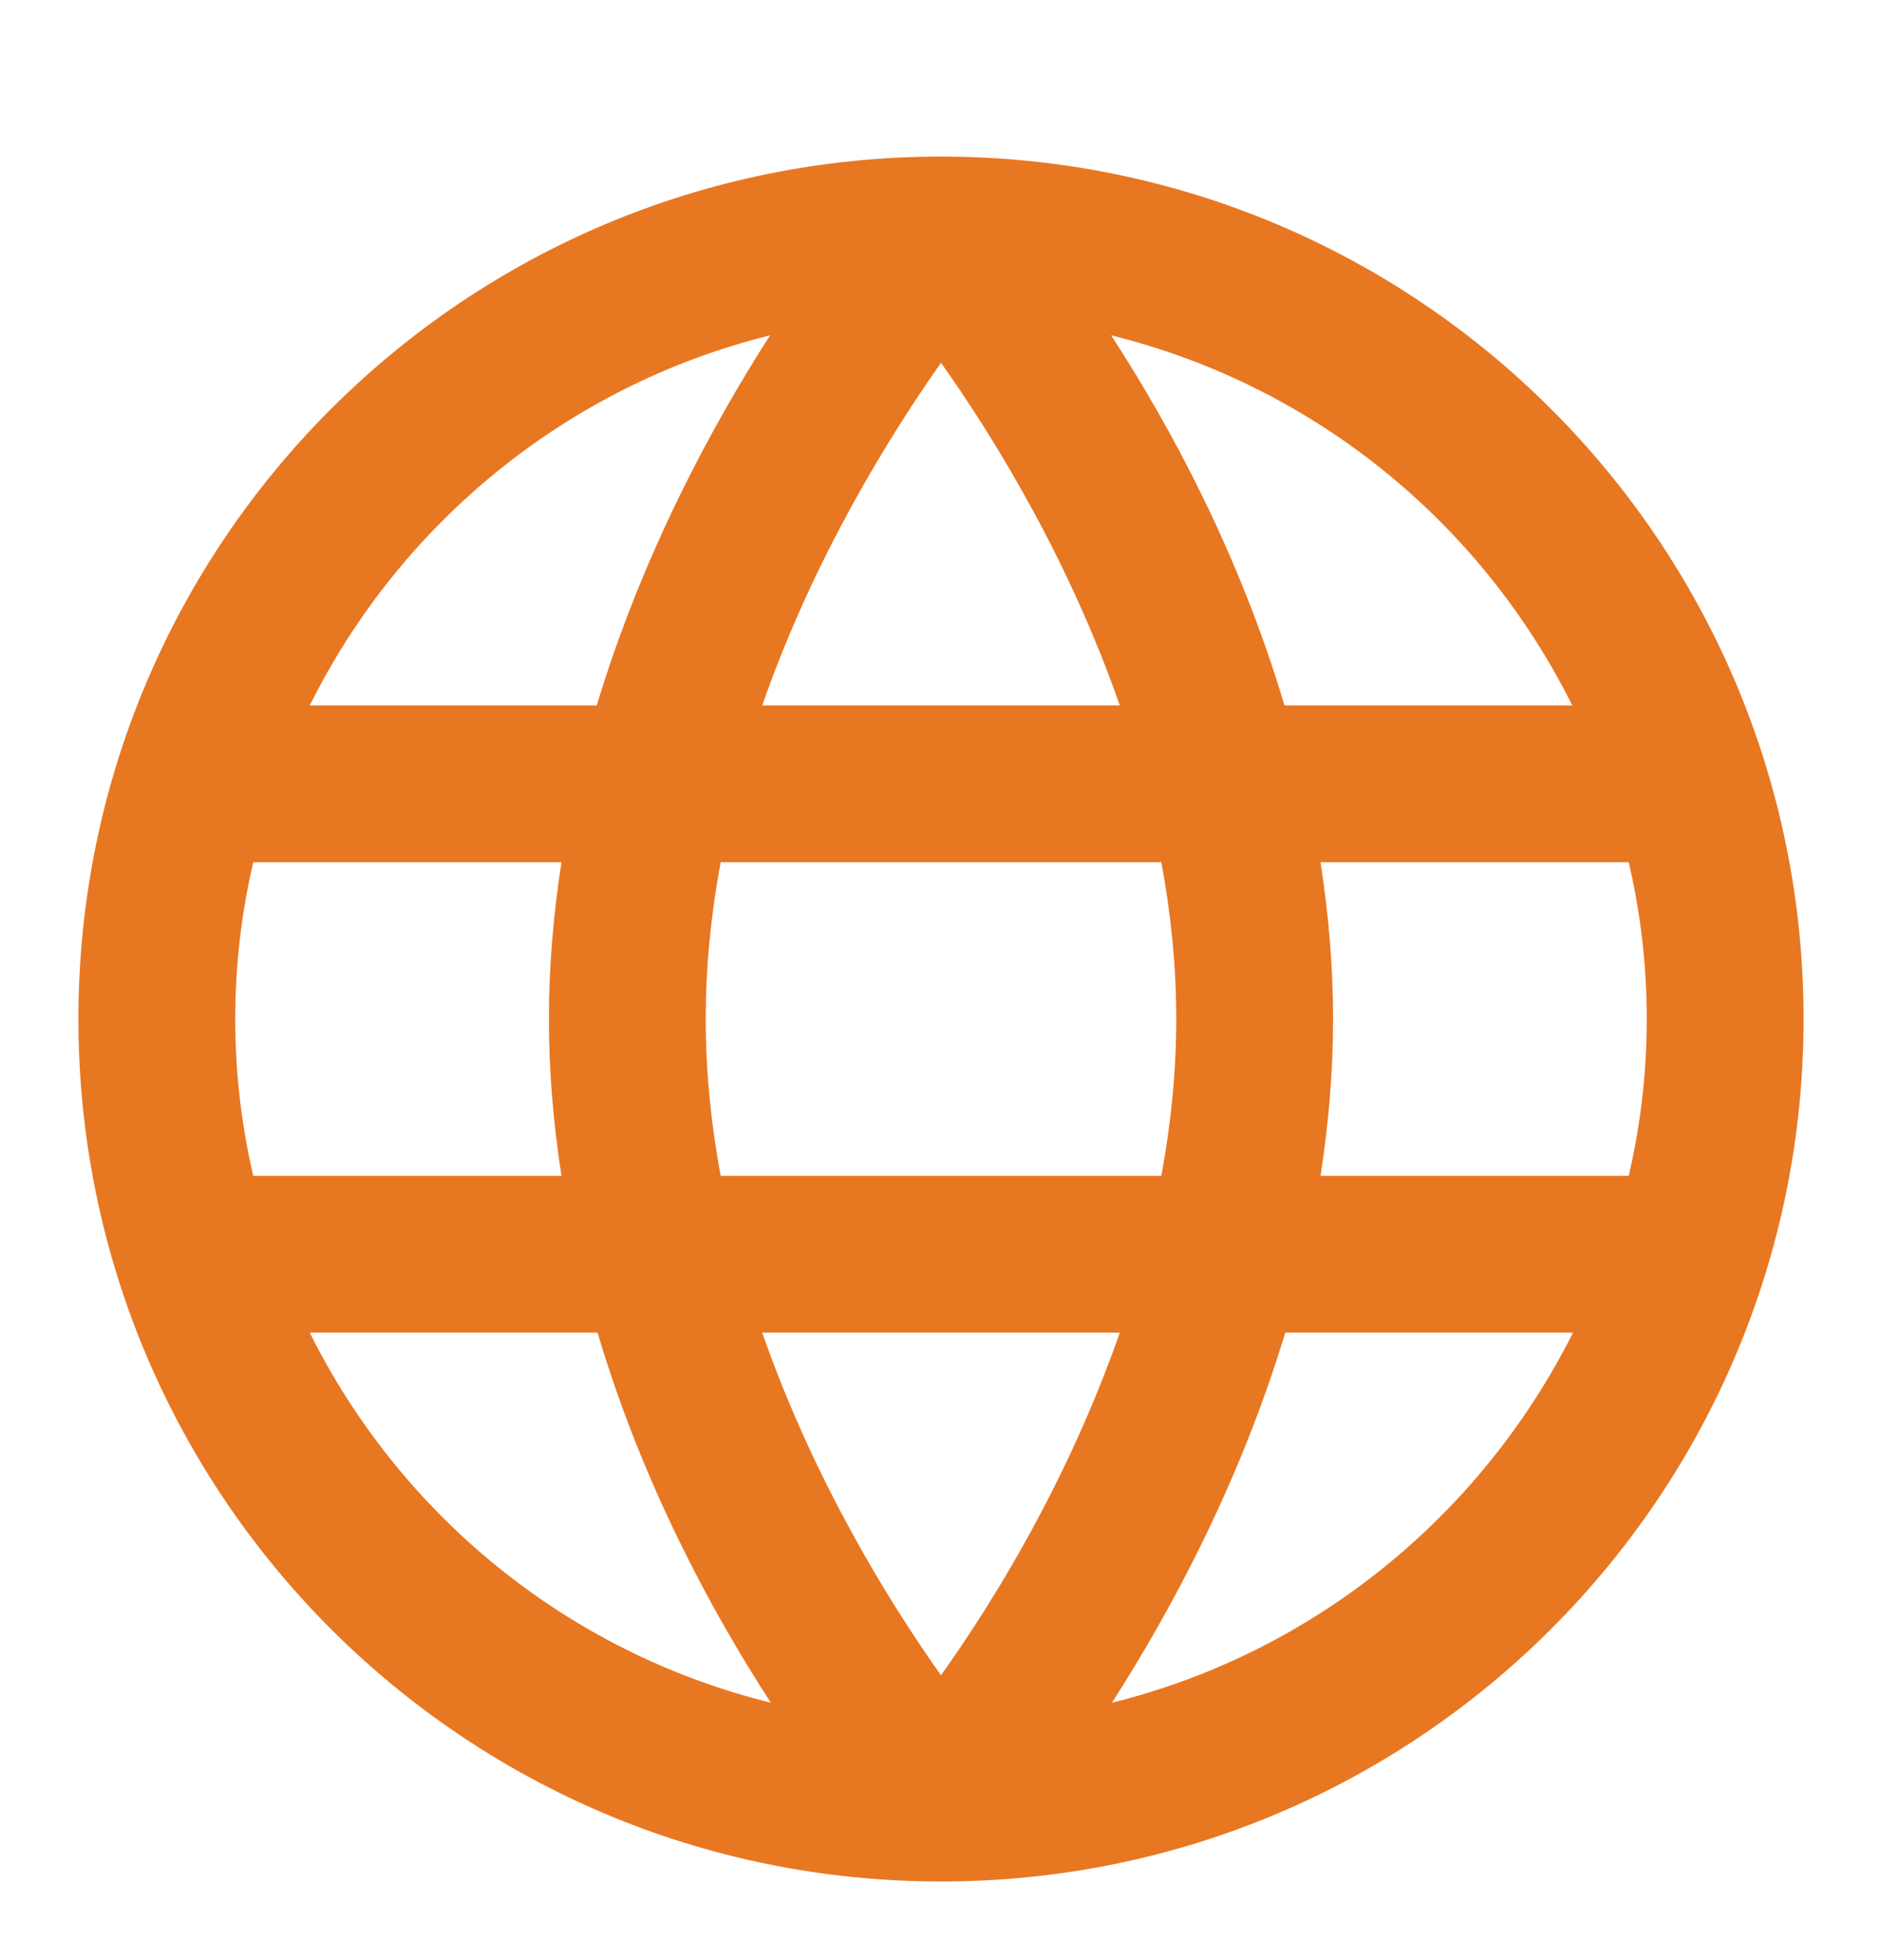 <svg width="24" height="25" viewBox="0 0 24 25" fill="none" xmlns="http://www.w3.org/2000/svg">
<path d="M12 1.997C5.92 1.997 1 6.917 1 12.997C1 19.077 5.92 23.997 12 23.997C18.08 23.997 23 19.077 23 12.997C23 6.917 18.08 1.997 12 1.997ZM20.05 8.997H16.38C15.81 7.077 14.93 5.447 14.17 4.277C16.76 4.917 18.89 6.667 20.05 8.997ZM21 12.997C21 13.687 20.92 14.357 20.77 14.997H16.84C16.94 14.347 17 13.687 17 12.997C17 12.307 16.94 11.647 16.84 10.997H20.77C20.92 11.637 21 12.307 21 12.997ZM9.19 14.997C9.07 14.347 9 13.687 9 12.997C9 12.307 9.07 11.647 9.19 10.997H14.81C14.93 11.647 15 12.307 15 12.997C15 13.687 14.93 14.347 14.81 14.997H9.19ZM14.28 16.997C13.62 18.887 12.67 20.427 12 21.367C11.34 20.437 10.38 18.887 9.72 16.997H14.28ZM9.72 8.997C10.38 7.107 11.34 5.567 12 4.627C12.66 5.557 13.62 7.107 14.28 8.997H9.72ZM9.82 4.277C9.07 5.447 8.19 7.077 7.61 8.997H3.95C5.11 6.667 7.24 4.917 9.82 4.277ZM3.23 10.997H7.16C7.06 11.647 7 12.307 7 12.997C7 13.687 7.06 14.347 7.16 14.997H3.23C3.08 14.357 3 13.687 3 12.997C3 12.307 3.08 11.637 3.23 10.997ZM3.95 16.997H7.62C8.19 18.917 9.07 20.547 9.83 21.717C7.24 21.077 5.11 19.327 3.95 16.997ZM14.18 21.717C14.93 20.547 15.81 18.917 16.39 16.997H20.06C18.89 19.327 16.76 21.077 14.18 21.717Z" fill="#E87722"/>
</svg>
